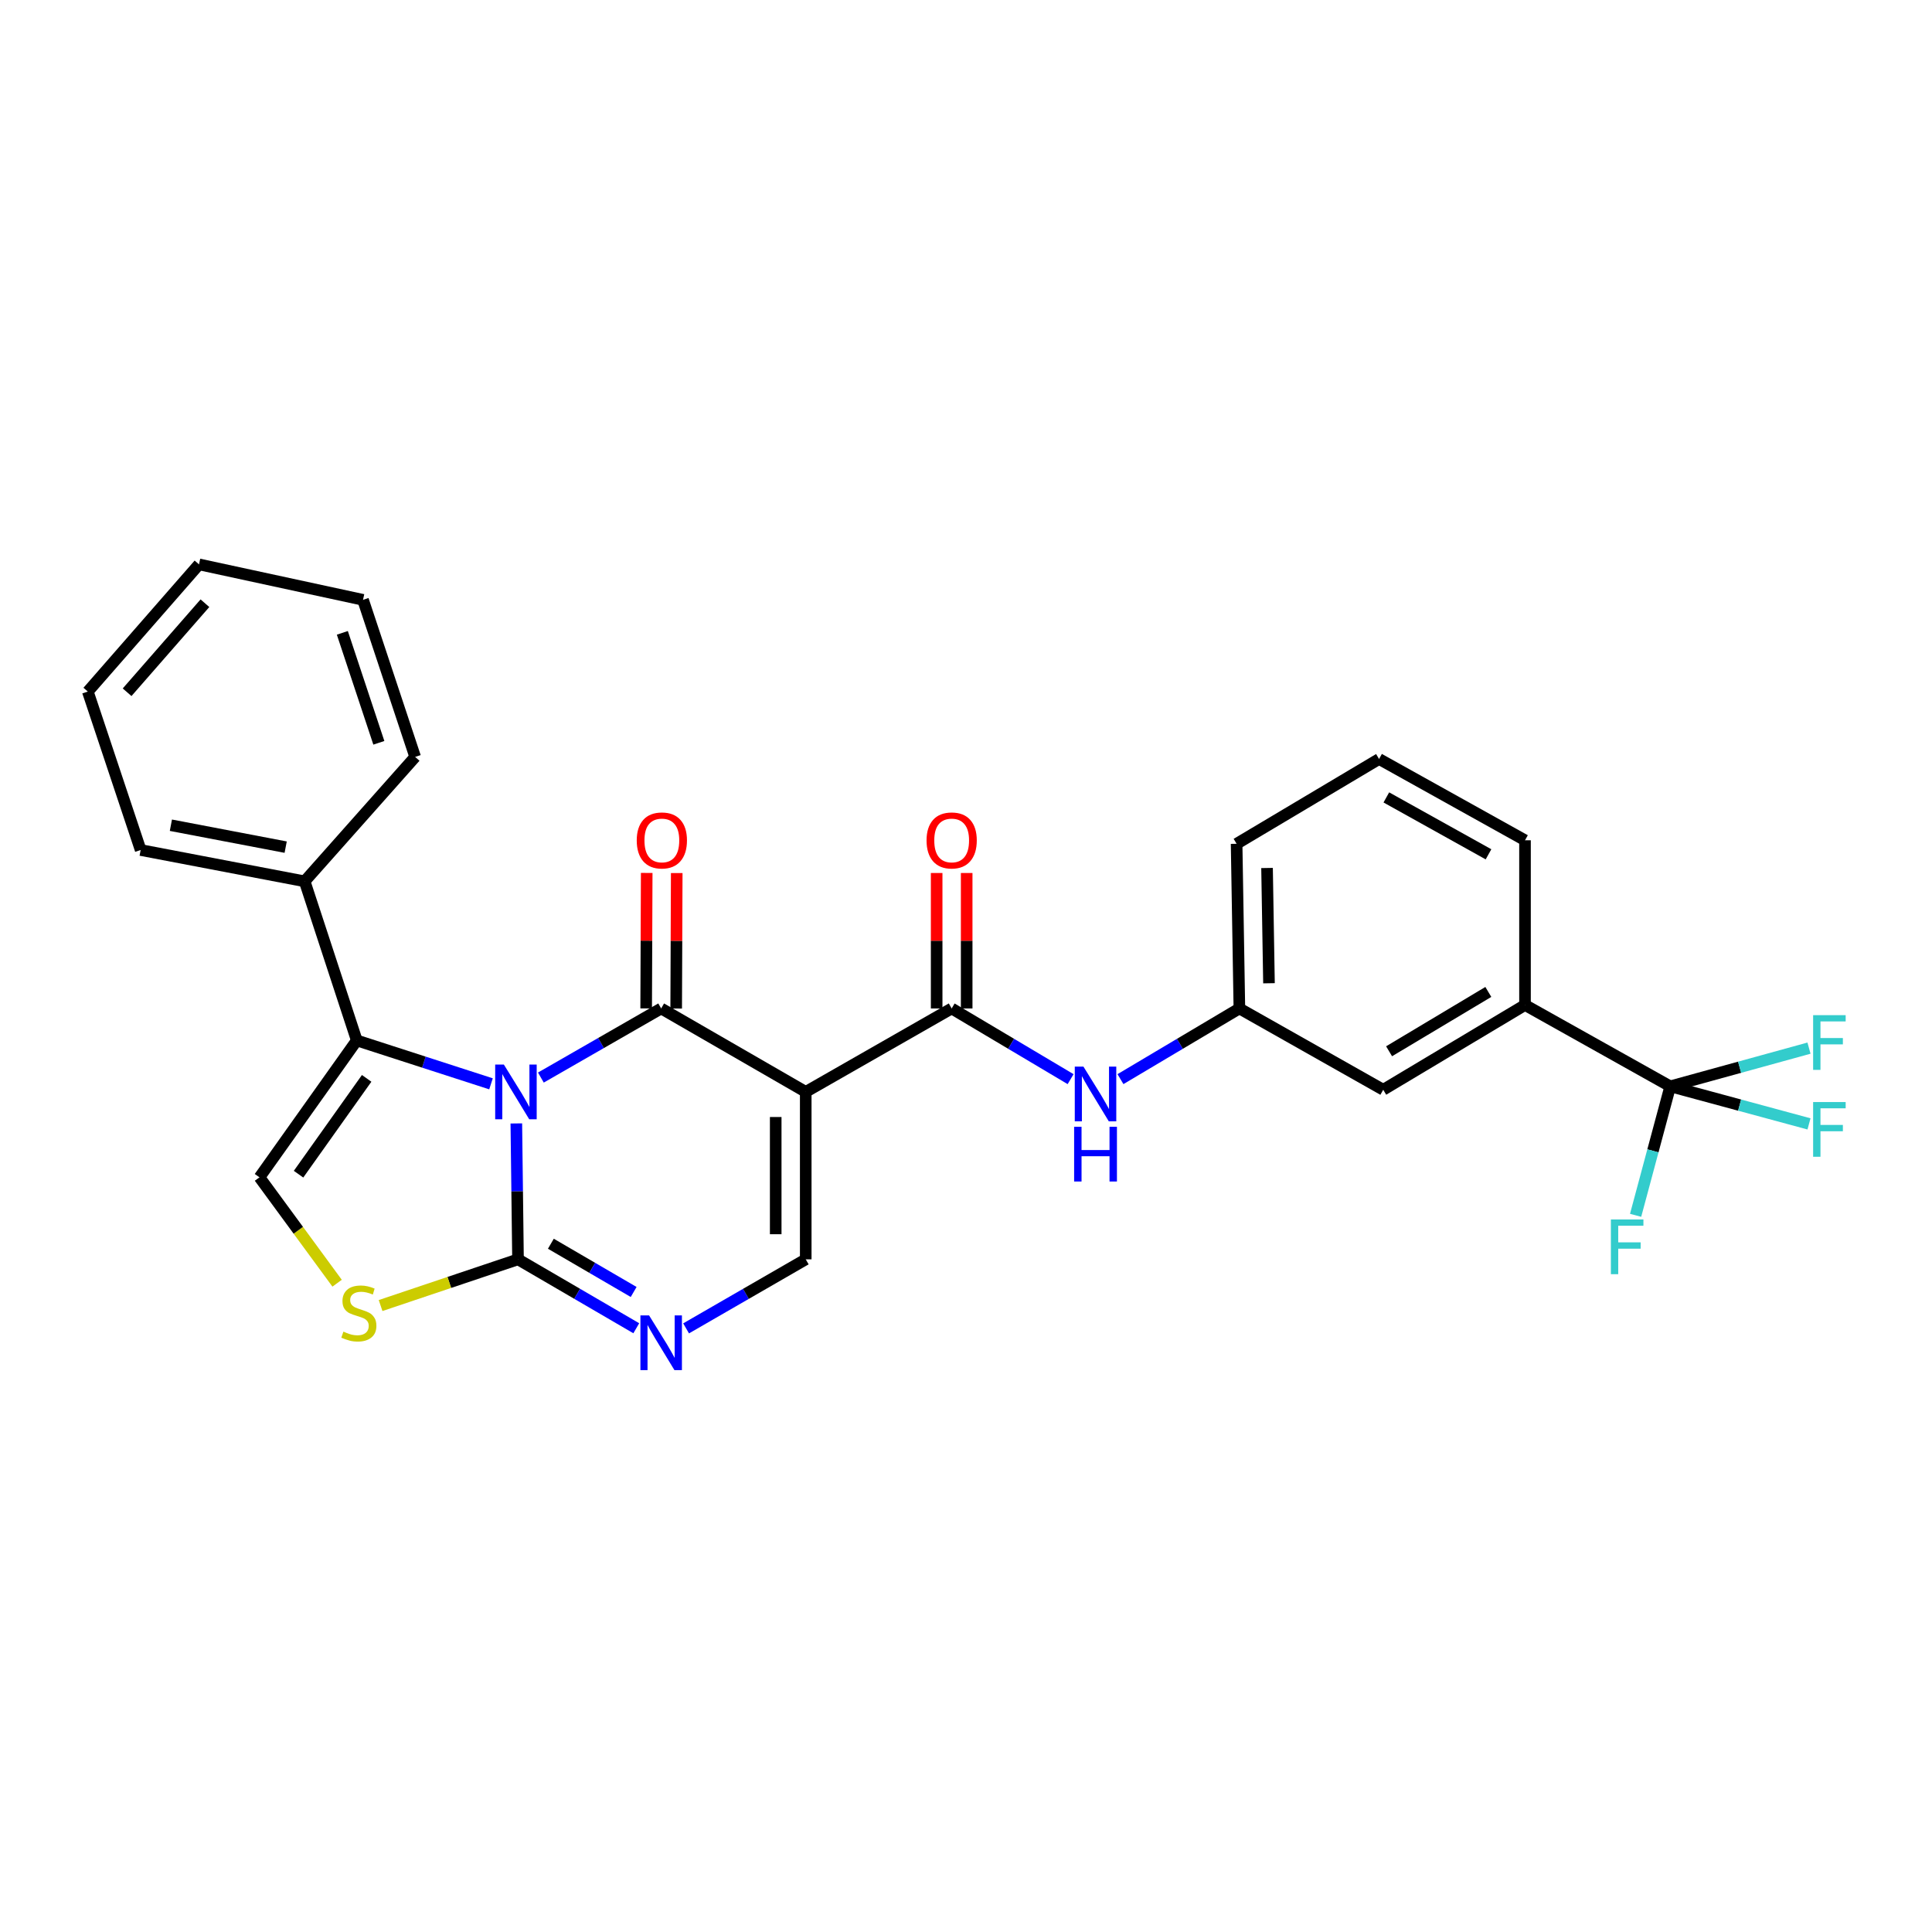 <?xml version='1.0' encoding='iso-8859-1'?>
<svg version='1.1' baseProfile='full'
              xmlns='http://www.w3.org/2000/svg'
                      xmlns:rdkit='http://www.rdkit.org/xml'
                      xmlns:xlink='http://www.w3.org/1999/xlink'
                  xml:space='preserve'
width='1000px' height='1000px' viewBox='0 0 1000 1000'>
<!-- END OF HEADER -->
<rect style='opacity:1.0;fill:#FFFFFF;stroke:none' width='1000' height='1000' x='0' y='0'> </rect>
<path class='bond-0' d='M 279.957,557.746 L 311.089,539.862' style='fill:none;fill-rule:evenodd;stroke:#0000FF;stroke-width:6px;stroke-linecap:butt;stroke-linejoin:miter;stroke-opacity:1' />
<path class='bond-0' d='M 311.089,539.862 L 342.221,521.977' style='fill:none;fill-rule:evenodd;stroke:#000000;stroke-width:6px;stroke-linecap:butt;stroke-linejoin:miter;stroke-opacity:1' />
<path class='bond-2' d='M 267.251,581.488 L 267.686,616.661' style='fill:none;fill-rule:evenodd;stroke:#0000FF;stroke-width:6px;stroke-linecap:butt;stroke-linejoin:miter;stroke-opacity:1' />
<path class='bond-2' d='M 267.686,616.661 L 268.12,651.833' style='fill:none;fill-rule:evenodd;stroke:#000000;stroke-width:6px;stroke-linecap:butt;stroke-linejoin:miter;stroke-opacity:1' />
<path class='bond-3' d='M 254.145,560.989 L 219.407,549.758' style='fill:none;fill-rule:evenodd;stroke:#0000FF;stroke-width:6px;stroke-linecap:butt;stroke-linejoin:miter;stroke-opacity:1' />
<path class='bond-3' d='M 219.407,549.758 L 184.669,538.527' style='fill:none;fill-rule:evenodd;stroke:#000000;stroke-width:6px;stroke-linecap:butt;stroke-linejoin:miter;stroke-opacity:1' />
<path class='bond-1' d='M 342.221,521.977 L 417.047,565.161' style='fill:none;fill-rule:evenodd;stroke:#000000;stroke-width:6px;stroke-linecap:butt;stroke-linejoin:miter;stroke-opacity:1' />
<path class='bond-12' d='M 349.991,522.008 L 350.134,486.951' style='fill:none;fill-rule:evenodd;stroke:#000000;stroke-width:6px;stroke-linecap:butt;stroke-linejoin:miter;stroke-opacity:1' />
<path class='bond-12' d='M 350.134,486.951 L 350.276,451.894' style='fill:none;fill-rule:evenodd;stroke:#FF0000;stroke-width:6px;stroke-linecap:butt;stroke-linejoin:miter;stroke-opacity:1' />
<path class='bond-12' d='M 334.451,521.945 L 334.594,486.888' style='fill:none;fill-rule:evenodd;stroke:#000000;stroke-width:6px;stroke-linecap:butt;stroke-linejoin:miter;stroke-opacity:1' />
<path class='bond-12' d='M 334.594,486.888 L 334.736,451.83' style='fill:none;fill-rule:evenodd;stroke:#FF0000;stroke-width:6px;stroke-linecap:butt;stroke-linejoin:miter;stroke-opacity:1' />
<path class='bond-5' d='M 417.047,565.161 L 492.581,521.977' style='fill:none;fill-rule:evenodd;stroke:#000000;stroke-width:6px;stroke-linecap:butt;stroke-linejoin:miter;stroke-opacity:1' />
<path class='bond-29' d='M 417.047,565.161 L 417.047,651.833' style='fill:none;fill-rule:evenodd;stroke:#000000;stroke-width:6px;stroke-linecap:butt;stroke-linejoin:miter;stroke-opacity:1' />
<path class='bond-29' d='M 401.507,578.162 L 401.507,638.832' style='fill:none;fill-rule:evenodd;stroke:#000000;stroke-width:6px;stroke-linecap:butt;stroke-linejoin:miter;stroke-opacity:1' />
<path class='bond-4' d='M 268.12,651.833 L 298.729,669.667' style='fill:none;fill-rule:evenodd;stroke:#000000;stroke-width:6px;stroke-linecap:butt;stroke-linejoin:miter;stroke-opacity:1' />
<path class='bond-4' d='M 298.729,669.667 L 329.337,687.502' style='fill:none;fill-rule:evenodd;stroke:#0000FF;stroke-width:6px;stroke-linecap:butt;stroke-linejoin:miter;stroke-opacity:1' />
<path class='bond-4' d='M 285.126,643.756 L 306.552,656.24' style='fill:none;fill-rule:evenodd;stroke:#000000;stroke-width:6px;stroke-linecap:butt;stroke-linejoin:miter;stroke-opacity:1' />
<path class='bond-4' d='M 306.552,656.24 L 327.978,668.724' style='fill:none;fill-rule:evenodd;stroke:#0000FF;stroke-width:6px;stroke-linecap:butt;stroke-linejoin:miter;stroke-opacity:1' />
<path class='bond-7' d='M 268.12,651.833 L 232.556,663.789' style='fill:none;fill-rule:evenodd;stroke:#000000;stroke-width:6px;stroke-linecap:butt;stroke-linejoin:miter;stroke-opacity:1' />
<path class='bond-7' d='M 232.556,663.789 L 196.992,675.746' style='fill:none;fill-rule:evenodd;stroke:#CCCC00;stroke-width:6px;stroke-linecap:butt;stroke-linejoin:miter;stroke-opacity:1' />
<path class='bond-8' d='M 184.669,538.527 L 134.301,609.382' style='fill:none;fill-rule:evenodd;stroke:#000000;stroke-width:6px;stroke-linecap:butt;stroke-linejoin:miter;stroke-opacity:1' />
<path class='bond-8' d='M 189.78,558.159 L 154.523,607.758' style='fill:none;fill-rule:evenodd;stroke:#000000;stroke-width:6px;stroke-linecap:butt;stroke-linejoin:miter;stroke-opacity:1' />
<path class='bond-14' d='M 184.669,538.527 L 157.681,456.173' style='fill:none;fill-rule:evenodd;stroke:#000000;stroke-width:6px;stroke-linecap:butt;stroke-linejoin:miter;stroke-opacity:1' />
<path class='bond-6' d='M 355.121,687.565 L 386.084,669.699' style='fill:none;fill-rule:evenodd;stroke:#0000FF;stroke-width:6px;stroke-linecap:butt;stroke-linejoin:miter;stroke-opacity:1' />
<path class='bond-6' d='M 386.084,669.699 L 417.047,651.833' style='fill:none;fill-rule:evenodd;stroke:#000000;stroke-width:6px;stroke-linecap:butt;stroke-linejoin:miter;stroke-opacity:1' />
<path class='bond-10' d='M 492.581,521.977 L 523.361,540.269' style='fill:none;fill-rule:evenodd;stroke:#000000;stroke-width:6px;stroke-linecap:butt;stroke-linejoin:miter;stroke-opacity:1' />
<path class='bond-10' d='M 523.361,540.269 L 554.14,558.562' style='fill:none;fill-rule:evenodd;stroke:#0000FF;stroke-width:6px;stroke-linecap:butt;stroke-linejoin:miter;stroke-opacity:1' />
<path class='bond-13' d='M 500.352,521.977 L 500.352,486.919' style='fill:none;fill-rule:evenodd;stroke:#000000;stroke-width:6px;stroke-linecap:butt;stroke-linejoin:miter;stroke-opacity:1' />
<path class='bond-13' d='M 500.352,486.919 L 500.352,451.862' style='fill:none;fill-rule:evenodd;stroke:#FF0000;stroke-width:6px;stroke-linecap:butt;stroke-linejoin:miter;stroke-opacity:1' />
<path class='bond-13' d='M 484.811,521.977 L 484.811,486.919' style='fill:none;fill-rule:evenodd;stroke:#000000;stroke-width:6px;stroke-linecap:butt;stroke-linejoin:miter;stroke-opacity:1' />
<path class='bond-13' d='M 484.811,486.919 L 484.811,451.862' style='fill:none;fill-rule:evenodd;stroke:#FF0000;stroke-width:6px;stroke-linecap:butt;stroke-linejoin:miter;stroke-opacity:1' />
<path class='bond-28' d='M 174.485,664.181 L 154.393,636.781' style='fill:none;fill-rule:evenodd;stroke:#CCCC00;stroke-width:6px;stroke-linecap:butt;stroke-linejoin:miter;stroke-opacity:1' />
<path class='bond-28' d='M 154.393,636.781 L 134.301,609.382' style='fill:none;fill-rule:evenodd;stroke:#000000;stroke-width:6px;stroke-linecap:butt;stroke-linejoin:miter;stroke-opacity:1' />
<path class='bond-9' d='M 864.511,562.286 L 789.339,520.181' style='fill:none;fill-rule:evenodd;stroke:#000000;stroke-width:6px;stroke-linecap:butt;stroke-linejoin:miter;stroke-opacity:1' />
<path class='bond-17' d='M 864.511,562.286 L 900.424,572.004' style='fill:none;fill-rule:evenodd;stroke:#000000;stroke-width:6px;stroke-linecap:butt;stroke-linejoin:miter;stroke-opacity:1' />
<path class='bond-17' d='M 900.424,572.004 L 936.338,581.722' style='fill:none;fill-rule:evenodd;stroke:#33CCCC;stroke-width:6px;stroke-linecap:butt;stroke-linejoin:miter;stroke-opacity:1' />
<path class='bond-18' d='M 864.511,562.286 L 900.423,552.399' style='fill:none;fill-rule:evenodd;stroke:#000000;stroke-width:6px;stroke-linecap:butt;stroke-linejoin:miter;stroke-opacity:1' />
<path class='bond-18' d='M 900.423,552.399 L 936.335,542.513' style='fill:none;fill-rule:evenodd;stroke:#33CCCC;stroke-width:6px;stroke-linecap:butt;stroke-linejoin:miter;stroke-opacity:1' />
<path class='bond-19' d='M 864.511,562.286 L 855.55,595.667' style='fill:none;fill-rule:evenodd;stroke:#000000;stroke-width:6px;stroke-linecap:butt;stroke-linejoin:miter;stroke-opacity:1' />
<path class='bond-19' d='M 855.55,595.667 L 846.589,629.047' style='fill:none;fill-rule:evenodd;stroke:#33CCCC;stroke-width:6px;stroke-linecap:butt;stroke-linejoin:miter;stroke-opacity:1' />
<path class='bond-15' d='M 579.95,558.561 L 610.725,540.269' style='fill:none;fill-rule:evenodd;stroke:#0000FF;stroke-width:6px;stroke-linecap:butt;stroke-linejoin:miter;stroke-opacity:1' />
<path class='bond-15' d='M 610.725,540.269 L 641.5,521.977' style='fill:none;fill-rule:evenodd;stroke:#000000;stroke-width:6px;stroke-linecap:butt;stroke-linejoin:miter;stroke-opacity:1' />
<path class='bond-11' d='M 789.339,520.181 L 715.955,564.056' style='fill:none;fill-rule:evenodd;stroke:#000000;stroke-width:6px;stroke-linecap:butt;stroke-linejoin:miter;stroke-opacity:1' />
<path class='bond-11' d='M 770.357,513.424 L 718.988,544.137' style='fill:none;fill-rule:evenodd;stroke:#000000;stroke-width:6px;stroke-linecap:butt;stroke-linejoin:miter;stroke-opacity:1' />
<path class='bond-31' d='M 789.339,520.181 L 789.339,434.926' style='fill:none;fill-rule:evenodd;stroke:#000000;stroke-width:6px;stroke-linecap:butt;stroke-linejoin:miter;stroke-opacity:1' />
<path class='bond-23' d='M 157.681,456.173 L 72.805,439.968' style='fill:none;fill-rule:evenodd;stroke:#000000;stroke-width:6px;stroke-linecap:butt;stroke-linejoin:miter;stroke-opacity:1' />
<path class='bond-23' d='M 147.864,438.477 L 88.451,427.134' style='fill:none;fill-rule:evenodd;stroke:#000000;stroke-width:6px;stroke-linecap:butt;stroke-linejoin:miter;stroke-opacity:1' />
<path class='bond-24' d='M 157.681,456.173 L 214.886,391.776' style='fill:none;fill-rule:evenodd;stroke:#000000;stroke-width:6px;stroke-linecap:butt;stroke-linejoin:miter;stroke-opacity:1' />
<path class='bond-16' d='M 641.5,521.977 L 715.955,564.056' style='fill:none;fill-rule:evenodd;stroke:#000000;stroke-width:6px;stroke-linecap:butt;stroke-linejoin:miter;stroke-opacity:1' />
<path class='bond-22' d='M 641.5,521.977 L 640.067,436.747' style='fill:none;fill-rule:evenodd;stroke:#000000;stroke-width:6px;stroke-linecap:butt;stroke-linejoin:miter;stroke-opacity:1' />
<path class='bond-22' d='M 656.823,508.931 L 655.82,449.27' style='fill:none;fill-rule:evenodd;stroke:#000000;stroke-width:6px;stroke-linecap:butt;stroke-linejoin:miter;stroke-opacity:1' />
<path class='bond-20' d='M 789.339,434.926 L 713.797,392.855' style='fill:none;fill-rule:evenodd;stroke:#000000;stroke-width:6px;stroke-linecap:butt;stroke-linejoin:miter;stroke-opacity:1' />
<path class='bond-20' d='M 770.447,442.192 L 717.567,412.742' style='fill:none;fill-rule:evenodd;stroke:#000000;stroke-width:6px;stroke-linecap:butt;stroke-linejoin:miter;stroke-opacity:1' />
<path class='bond-21' d='M 713.797,392.855 L 640.067,436.747' style='fill:none;fill-rule:evenodd;stroke:#000000;stroke-width:6px;stroke-linecap:butt;stroke-linejoin:miter;stroke-opacity:1' />
<path class='bond-26' d='M 72.805,439.968 L 45.455,357.958' style='fill:none;fill-rule:evenodd;stroke:#000000;stroke-width:6px;stroke-linecap:butt;stroke-linejoin:miter;stroke-opacity:1' />
<path class='bond-25' d='M 214.886,391.776 L 187.898,310.474' style='fill:none;fill-rule:evenodd;stroke:#000000;stroke-width:6px;stroke-linecap:butt;stroke-linejoin:miter;stroke-opacity:1' />
<path class='bond-25' d='M 196.089,384.476 L 177.197,327.565' style='fill:none;fill-rule:evenodd;stroke:#000000;stroke-width:6px;stroke-linecap:butt;stroke-linejoin:miter;stroke-opacity:1' />
<path class='bond-27' d='M 187.898,310.474 L 103.005,292.12' style='fill:none;fill-rule:evenodd;stroke:#000000;stroke-width:6px;stroke-linecap:butt;stroke-linejoin:miter;stroke-opacity:1' />
<path class='bond-30' d='M 45.455,357.958 L 103.005,292.12' style='fill:none;fill-rule:evenodd;stroke:#000000;stroke-width:6px;stroke-linecap:butt;stroke-linejoin:miter;stroke-opacity:1' />
<path class='bond-30' d='M 65.787,358.31 L 106.073,312.223' style='fill:none;fill-rule:evenodd;stroke:#000000;stroke-width:6px;stroke-linecap:butt;stroke-linejoin:miter;stroke-opacity:1' />
<path  class='atom-0' d='M 260.79 551.001
L 270.07 566.001
Q 270.99 567.481, 272.47 570.161
Q 273.95 572.841, 274.03 573.001
L 274.03 551.001
L 277.79 551.001
L 277.79 579.321
L 273.91 579.321
L 263.95 562.921
Q 262.79 561.001, 261.55 558.801
Q 260.35 556.601, 259.99 555.921
L 259.99 579.321
L 256.31 579.321
L 256.31 551.001
L 260.79 551.001
' fill='#0000FF'/>
<path  class='atom-5' d='M 335.961 680.849
L 345.241 695.849
Q 346.161 697.329, 347.641 700.009
Q 349.121 702.689, 349.201 702.849
L 349.201 680.849
L 352.961 680.849
L 352.961 709.169
L 349.081 709.169
L 339.121 692.769
Q 337.961 690.849, 336.721 688.649
Q 335.521 686.449, 335.161 685.769
L 335.161 709.169
L 331.481 709.169
L 331.481 680.849
L 335.961 680.849
' fill='#0000FF'/>
<path  class='atom-8' d='M 177.74 689.249
Q 178.06 689.369, 179.38 689.929
Q 180.7 690.489, 182.14 690.849
Q 183.62 691.169, 185.06 691.169
Q 187.74 691.169, 189.3 689.889
Q 190.86 688.569, 190.86 686.289
Q 190.86 684.729, 190.06 683.769
Q 189.3 682.809, 188.1 682.289
Q 186.9 681.769, 184.9 681.169
Q 182.38 680.409, 180.86 679.689
Q 179.38 678.969, 178.3 677.449
Q 177.26 675.929, 177.26 673.369
Q 177.26 669.809, 179.66 667.609
Q 182.1 665.409, 186.9 665.409
Q 190.18 665.409, 193.9 666.969
L 192.98 670.049
Q 189.58 668.649, 187.02 668.649
Q 184.26 668.649, 182.74 669.809
Q 181.22 670.929, 181.26 672.889
Q 181.26 674.409, 182.02 675.329
Q 182.82 676.249, 183.94 676.769
Q 185.1 677.289, 187.02 677.889
Q 189.58 678.689, 191.1 679.489
Q 192.62 680.289, 193.7 681.929
Q 194.82 683.529, 194.82 686.289
Q 194.82 690.209, 192.18 692.329
Q 189.58 694.409, 185.22 694.409
Q 182.7 694.409, 180.78 693.849
Q 178.9 693.329, 176.66 692.409
L 177.74 689.249
' fill='#CCCC00'/>
<path  class='atom-11' d='M 560.785 552.072
L 570.065 567.072
Q 570.985 568.552, 572.465 571.232
Q 573.945 573.912, 574.025 574.072
L 574.025 552.072
L 577.785 552.072
L 577.785 580.392
L 573.905 580.392
L 563.945 563.992
Q 562.785 562.072, 561.545 559.872
Q 560.345 557.672, 559.985 556.992
L 559.985 580.392
L 556.305 580.392
L 556.305 552.072
L 560.785 552.072
' fill='#0000FF'/>
<path  class='atom-11' d='M 555.965 583.224
L 559.805 583.224
L 559.805 595.264
L 574.285 595.264
L 574.285 583.224
L 578.125 583.224
L 578.125 611.544
L 574.285 611.544
L 574.285 598.464
L 559.805 598.464
L 559.805 611.544
L 555.965 611.544
L 555.965 583.224
' fill='#0000FF'/>
<path  class='atom-13' d='M 329.575 435.006
Q 329.575 428.206, 332.935 424.406
Q 336.295 420.606, 342.575 420.606
Q 348.855 420.606, 352.215 424.406
Q 355.575 428.206, 355.575 435.006
Q 355.575 441.886, 352.175 445.806
Q 348.775 449.686, 342.575 449.686
Q 336.335 449.686, 332.935 445.806
Q 329.575 441.926, 329.575 435.006
M 342.575 446.486
Q 346.895 446.486, 349.215 443.606
Q 351.575 440.686, 351.575 435.006
Q 351.575 429.446, 349.215 426.646
Q 346.895 423.806, 342.575 423.806
Q 338.255 423.806, 335.895 426.606
Q 333.575 429.406, 333.575 435.006
Q 333.575 440.726, 335.895 443.606
Q 338.255 446.486, 342.575 446.486
' fill='#FF0000'/>
<path  class='atom-14' d='M 479.581 435.006
Q 479.581 428.206, 482.941 424.406
Q 486.301 420.606, 492.581 420.606
Q 498.861 420.606, 502.221 424.406
Q 505.581 428.206, 505.581 435.006
Q 505.581 441.886, 502.181 445.806
Q 498.781 449.686, 492.581 449.686
Q 486.341 449.686, 482.941 445.806
Q 479.581 441.926, 479.581 435.006
M 492.581 446.486
Q 496.901 446.486, 499.221 443.606
Q 501.581 440.686, 501.581 435.006
Q 501.581 429.446, 499.221 426.646
Q 496.901 423.806, 492.581 423.806
Q 488.261 423.806, 485.901 426.606
Q 483.581 429.406, 483.581 435.006
Q 483.581 440.726, 485.901 443.606
Q 488.261 446.486, 492.581 446.486
' fill='#FF0000'/>
<path  class='atom-18' d='M 938.471 570.418
L 955.311 570.418
L 955.311 573.658
L 942.271 573.658
L 942.271 582.258
L 953.871 582.258
L 953.871 585.538
L 942.271 585.538
L 942.271 598.738
L 938.471 598.738
L 938.471 570.418
' fill='#33CCCC'/>
<path  class='atom-19' d='M 938.471 525.446
L 955.311 525.446
L 955.311 528.686
L 942.271 528.686
L 942.271 537.286
L 953.871 537.286
L 953.871 540.566
L 942.271 540.566
L 942.271 553.766
L 938.471 553.766
L 938.471 525.446
' fill='#33CCCC'/>
<path  class='atom-20' d='M 833.791 631.198
L 850.631 631.198
L 850.631 634.438
L 837.591 634.438
L 837.591 643.038
L 849.191 643.038
L 849.191 646.318
L 837.591 646.318
L 837.591 659.518
L 833.791 659.518
L 833.791 631.198
' fill='#33CCCC'/>
</svg>
